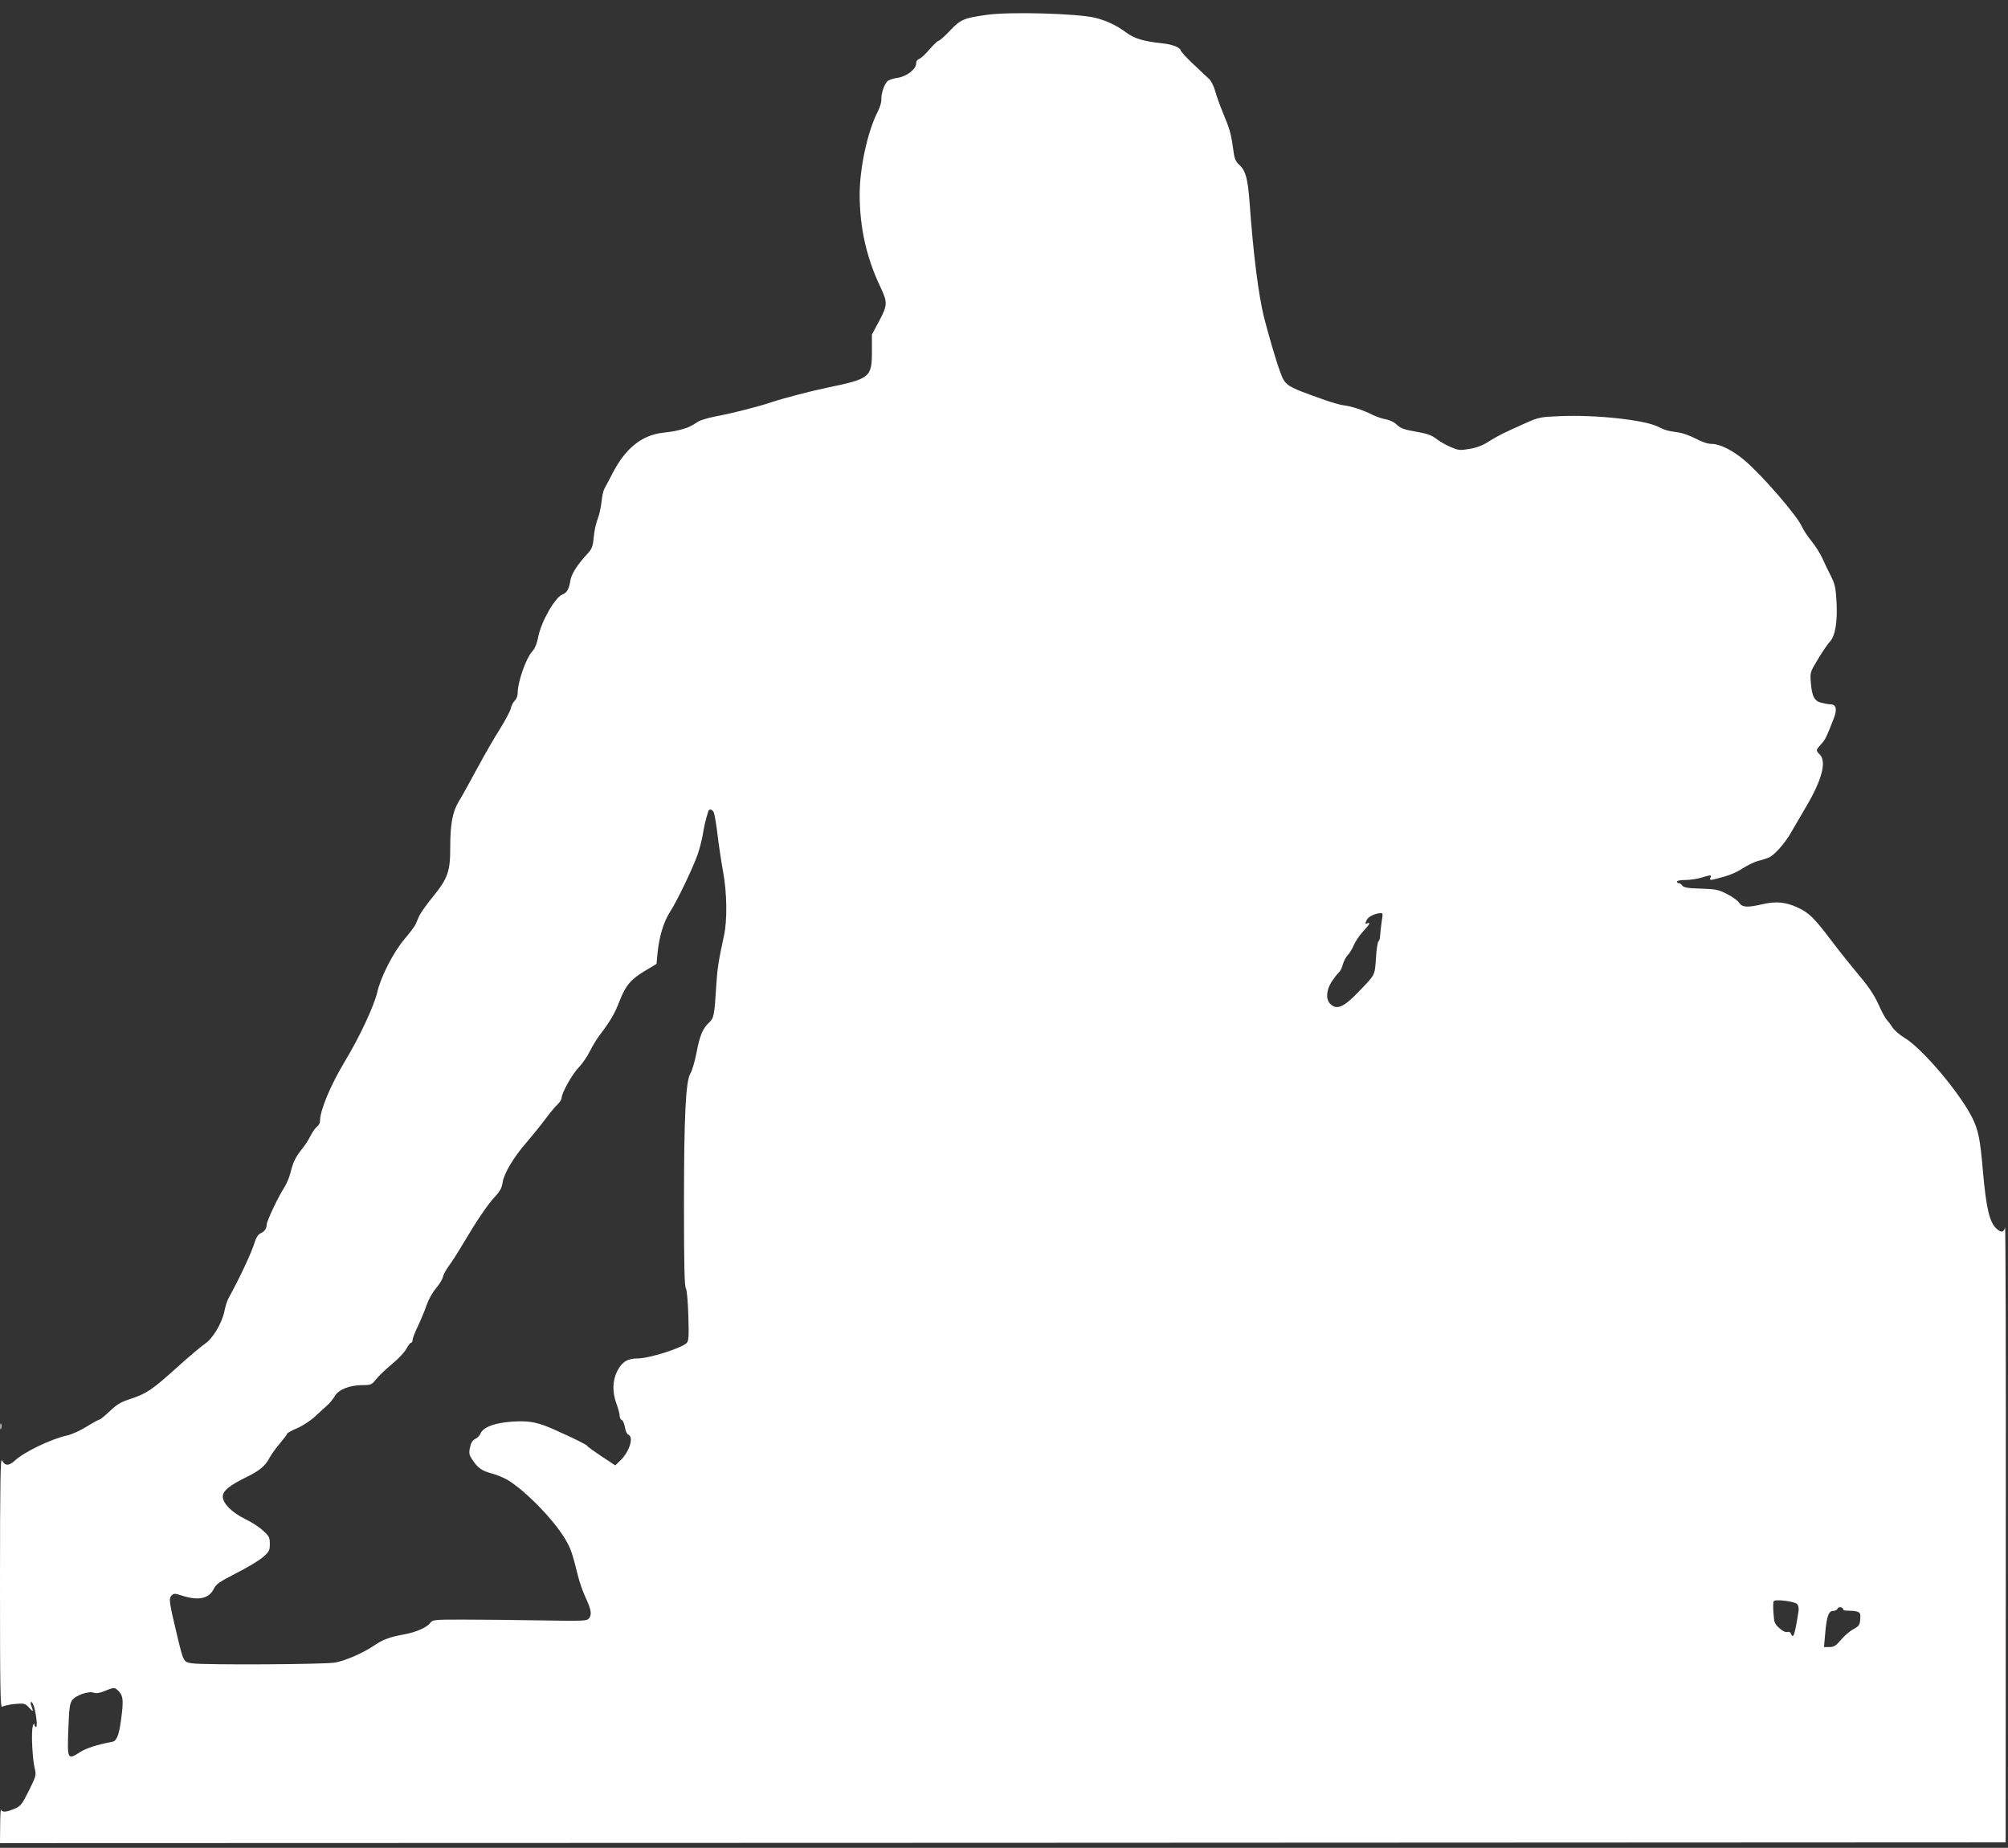 <?xml version="1.0" standalone="no"?>
<!DOCTYPE svg PUBLIC "-//W3C//DTD SVG 20010904//EN"
 "http://www.w3.org/TR/2001/REC-SVG-20010904/DTD/svg10.dtd">
<svg version="1.0" xmlns="http://www.w3.org/2000/svg"
 width="1280pt" height="1178pt" viewBox="0 0 1280 1178"
 preserveAspectRatio="xMidYMid meet">
<rect x="0" y="0" width="1280" height="1178" fill="#333333" stroke="none"/>
<g transform="translate(0,1178) scale(0.1,-0.1)"
fill="#ffffff" stroke="none">
<path d="M6295 11686 c-151 -21 -171 -29 -240 -102 -33 -35 -66 -64 -72 -64
-6 0 -31 -24 -57 -54 -26 -30 -55 -58 -66 -61 -12 -4 -20 -15 -20 -30 0 -36
-60 -82 -117 -91 -26 -3 -56 -13 -65 -21 -21 -19 -41 -77 -40 -118 1 -16 -9
-50 -22 -75 -65 -126 -116 -359 -116 -529 0 -211 43 -402 130 -586 49 -103 48
-119 -5 -220 l-47 -88 0 -109 c0 -163 -12 -173 -283 -229 -98 -20 -279 -67
-357 -93 -86 -29 -238 -68 -358 -91 -47 -9 -96 -24 -110 -33 -40 -27 -64 -38
-96 -47 -48 -13 -56 -15 -130 -24 -133 -16 -236 -98 -317 -254 -23 -44 -47
-90 -54 -102 -7 -12 -15 -48 -18 -81 -4 -32 -13 -78 -21 -100 -18 -52 -24 -76
-31 -144 -4 -44 -12 -62 -38 -90 -65 -70 -102 -128 -109 -170 -9 -56 -22 -79
-51 -90 -46 -17 -136 -174 -154 -270 -8 -42 -21 -74 -36 -90 -41 -43 -95 -196
-95 -269 0 -17 -8 -38 -19 -48 -10 -10 -22 -32 -25 -50 -4 -17 -35 -75 -69
-130 -35 -54 -100 -168 -146 -253 -46 -85 -98 -180 -117 -210 -40 -68 -54
-143 -54 -296 0 -150 -16 -194 -109 -309 -40 -49 -80 -105 -89 -125 -8 -19
-19 -44 -24 -55 -5 -11 -35 -51 -68 -90 -72 -84 -153 -243 -175 -340 -19 -84
-114 -289 -206 -440 -92 -153 -159 -313 -159 -381 0 -13 -8 -29 -19 -36 -10
-7 -28 -33 -41 -58 -12 -25 -37 -63 -55 -85 -41 -51 -58 -86 -74 -154 -8 -30
-25 -70 -38 -90 -34 -50 -113 -215 -113 -238 0 -25 -13 -43 -40 -56 -14 -7
-28 -28 -35 -52 -19 -65 -91 -220 -167 -359 -10 -18 -22 -55 -27 -83 -15 -77
-76 -179 -125 -210 -22 -15 -101 -81 -174 -147 -162 -146 -194 -168 -297 -203
-65 -21 -90 -36 -136 -80 -31 -29 -60 -53 -65 -53 -5 0 -42 -20 -82 -45 -40
-25 -96 -50 -124 -56 -101 -22 -276 -106 -334 -161 -37 -34 -63 -34 -81 2 -10
20 -13 -126 -13 -779 0 -683 2 -802 14 -792 7 6 43 14 79 18 62 5 67 4 91 -22
28 -31 31 -29 16 9 -6 16 -6 26 0 26 5 0 13 -17 19 -37 15 -60 20 -123 10
-123 -5 0 -9 8 -10 18 0 9 -5 4 -10 -13 -11 -34 -3 -208 13 -272 10 -40 7 -47
-38 -139 -45 -89 -52 -98 -92 -115 -51 -22 -78 -24 -85 -6 -3 6 -6 -39 -6
-101 l-1 -112 6393 2 6392 3 1 1975 c1 1086 -1 1962 -5 1945 -8 -33 -24 -35
-55 -7 -44 40 -65 130 -86 367 -18 209 -29 263 -71 345 -83 162 -320 440 -429
504 -30 18 -65 48 -77 67 -12 19 -29 41 -37 49 -8 8 -32 53 -53 100 -28 60
-64 114 -125 185 -46 55 -125 154 -175 220 -110 146 -142 176 -215 210 -76 35
-138 40 -221 21 -99 -23 -131 -21 -151 9 -9 14 -44 39 -78 56 -55 28 -72 31
-167 34 -82 2 -107 7 -117 19 -6 9 -16 16 -23 16 -6 0 -11 5 -11 10 0 6 24 10
53 10 30 0 76 7 103 15 62 19 65 19 57 -1 -5 -14 -2 -16 23 -10 87 21 135 39
184 71 30 19 73 40 95 46 22 5 52 15 68 21 35 13 103 89 143 159 17 30 61 104
97 166 101 171 132 288 87 333 -26 26 -25 28 8 65 27 28 36 48 83 169 21 56
13 86 -24 86 -12 0 -38 5 -58 10 -44 12 -59 41 -66 130 -5 64 -4 66 47 150 28
47 62 96 75 110 34 36 49 130 42 254 -5 87 -10 112 -35 162 -17 32 -41 84 -55
114 -13 30 -45 80 -70 111 -25 30 -52 72 -61 92 -28 67 -252 326 -366 423 -75
63 -156 104 -208 104 -25 0 -62 12 -103 34 -35 18 -84 36 -109 39 -71 10 -85
14 -129 36 -86 44 -397 78 -627 68 -128 -5 -135 -7 -225 -47 -136 -61 -168
-76 -231 -116 -38 -24 -77 -39 -122 -46 -59 -10 -70 -9 -118 12 -29 12 -70 35
-90 51 -28 22 -58 34 -115 44 -97 17 -112 22 -144 52 -14 13 -43 26 -65 30
-21 3 -59 16 -84 28 -61 31 -137 56 -185 61 -22 3 -76 18 -120 34 -254 90
-252 89 -288 189 -22 59 -72 230 -99 336 -36 144 -69 405 -93 740 -11 145 -25
196 -62 231 -29 27 -34 39 -43 110 -13 93 -21 122 -66 229 -18 44 -40 105 -48
135 -8 30 -26 65 -38 76 -13 12 -58 55 -100 94 -43 40 -80 81 -83 91 -6 19
-57 37 -118 43 -120 13 -177 30 -231 71 -62 45 -124 74 -196 92 -115 27 -538
39 -685 19z m-1745 -5085 c5 -11 16 -75 24 -143 8 -67 24 -172 35 -233 25
-134 28 -310 6 -410 -35 -160 -43 -215 -49 -315 -12 -194 -15 -210 -46 -239
-41 -39 -59 -81 -80 -192 -11 -56 -28 -115 -39 -132 -30 -50 -41 -272 -41
-843 0 -368 3 -511 12 -527 7 -13 13 -86 16 -178 4 -133 2 -157 -11 -171 -34
-33 -239 -98 -311 -98 -66 0 -101 -22 -131 -80 -31 -61 -33 -134 -5 -210 11
-30 20 -64 20 -76 0 -12 6 -24 14 -27 7 -3 16 -24 20 -47 3 -22 13 -43 21 -46
37 -14 8 -108 -50 -164 l-33 -32 -86 57 c-47 31 -89 61 -92 67 -6 9 -84 48
-219 108 -89 39 -138 50 -219 49 -134 -3 -227 -33 -244 -80 -5 -11 -19 -26
-32 -32 -18 -9 -28 -25 -34 -55 -8 -37 -6 -47 18 -82 32 -49 60 -68 126 -85
27 -7 69 -25 93 -38 114 -68 296 -254 370 -379 36 -61 45 -88 81 -233 9 -38
30 -98 45 -131 39 -83 45 -115 27 -139 -14 -19 -24 -20 -318 -15 -167 3 -388
5 -491 5 -182 0 -189 -1 -205 -22 -22 -29 -91 -59 -169 -73 -86 -15 -135 -33
-189 -71 -68 -46 -181 -96 -248 -108 -65 -12 -829 -16 -910 -5 -56 8 -56 7
-96 174 -52 217 -55 239 -37 258 15 15 21 15 70 -1 103 -33 169 -18 200 44 14
30 36 45 143 100 70 35 146 81 170 102 40 35 44 43 44 84 0 41 -4 50 -43 85
-23 22 -74 55 -114 74 -84 41 -143 100 -143 143 0 36 42 71 150 124 86 42 122
72 149 125 11 20 40 61 65 90 25 30 46 57 46 62 0 4 28 20 62 34 35 15 86 48
114 74 29 26 65 59 80 73 16 14 38 41 49 60 25 41 92 68 177 69 53 0 58 2 87
39 17 21 63 65 101 96 39 32 80 76 91 97 11 21 24 38 29 38 6 0 10 8 10 18 0
10 16 51 36 92 19 41 44 101 55 134 12 34 37 78 58 103 21 24 41 56 44 72 3
15 21 48 39 72 18 24 60 89 92 144 86 145 153 244 201 296 32 34 44 56 49 91
9 58 70 161 154 257 35 41 88 106 117 145 29 39 64 82 79 95 14 14 26 32 26
41 0 32 69 155 110 196 22 23 53 68 69 100 16 33 44 79 63 104 71 94 97 139
128 220 39 99 71 137 165 193 l70 42 6 65 c10 106 38 200 79 265 46 70 148
284 178 370 11 33 26 89 32 125 9 56 18 93 35 148 6 18 23 15 35 -7z m4258
-693 c-4 -29 -9 -69 -10 -88 0 -19 -5 -38 -11 -41 -5 -4 -13 -52 -16 -108 -8
-112 -3 -102 -111 -214 -94 -98 -139 -118 -180 -77 -30 30 -26 86 8 141 16 24
36 50 45 58 9 7 22 31 27 53 6 21 20 48 31 59 11 11 29 40 39 64 11 25 37 64
60 88 43 47 49 60 25 50 -13 -4 -14 -2 -4 20 10 23 51 43 90 46 14 1 15 -6 7
-51z m2649 -4355 c7 -9 10 -27 8 -42 -24 -156 -34 -184 -49 -145 -3 9 -13 13
-23 10 -11 -3 -31 6 -51 25 -30 27 -33 36 -37 96 -3 36 -2 70 1 75 9 15 137
-1 151 -19z m293 -34 c0 -5 15 -8 33 -7 17 0 42 -2 55 -6 20 -7 23 -13 20 -49
-3 -36 -7 -43 -42 -62 -21 -11 -57 -41 -79 -67 -34 -40 -46 -48 -75 -48 l-35
0 7 78 c9 114 22 152 50 152 13 0 26 7 30 15 5 15 36 10 36 -6z m-10991 -523
c26 -28 29 -59 13 -177 -13 -100 -28 -138 -56 -143 -100 -19 -167 -41 -206
-66 -80 -52 -82 -48 -74 153 4 123 9 157 23 177 22 32 106 61 138 49 16 -6 37
-3 71 11 61 25 64 24 91 -4z"/>
<path d="M2 2685 c0 -16 2 -22 5 -12 2 9 2 23 0 30 -3 6 -5 -1 -5 -18z"/>
</g>
</svg>
